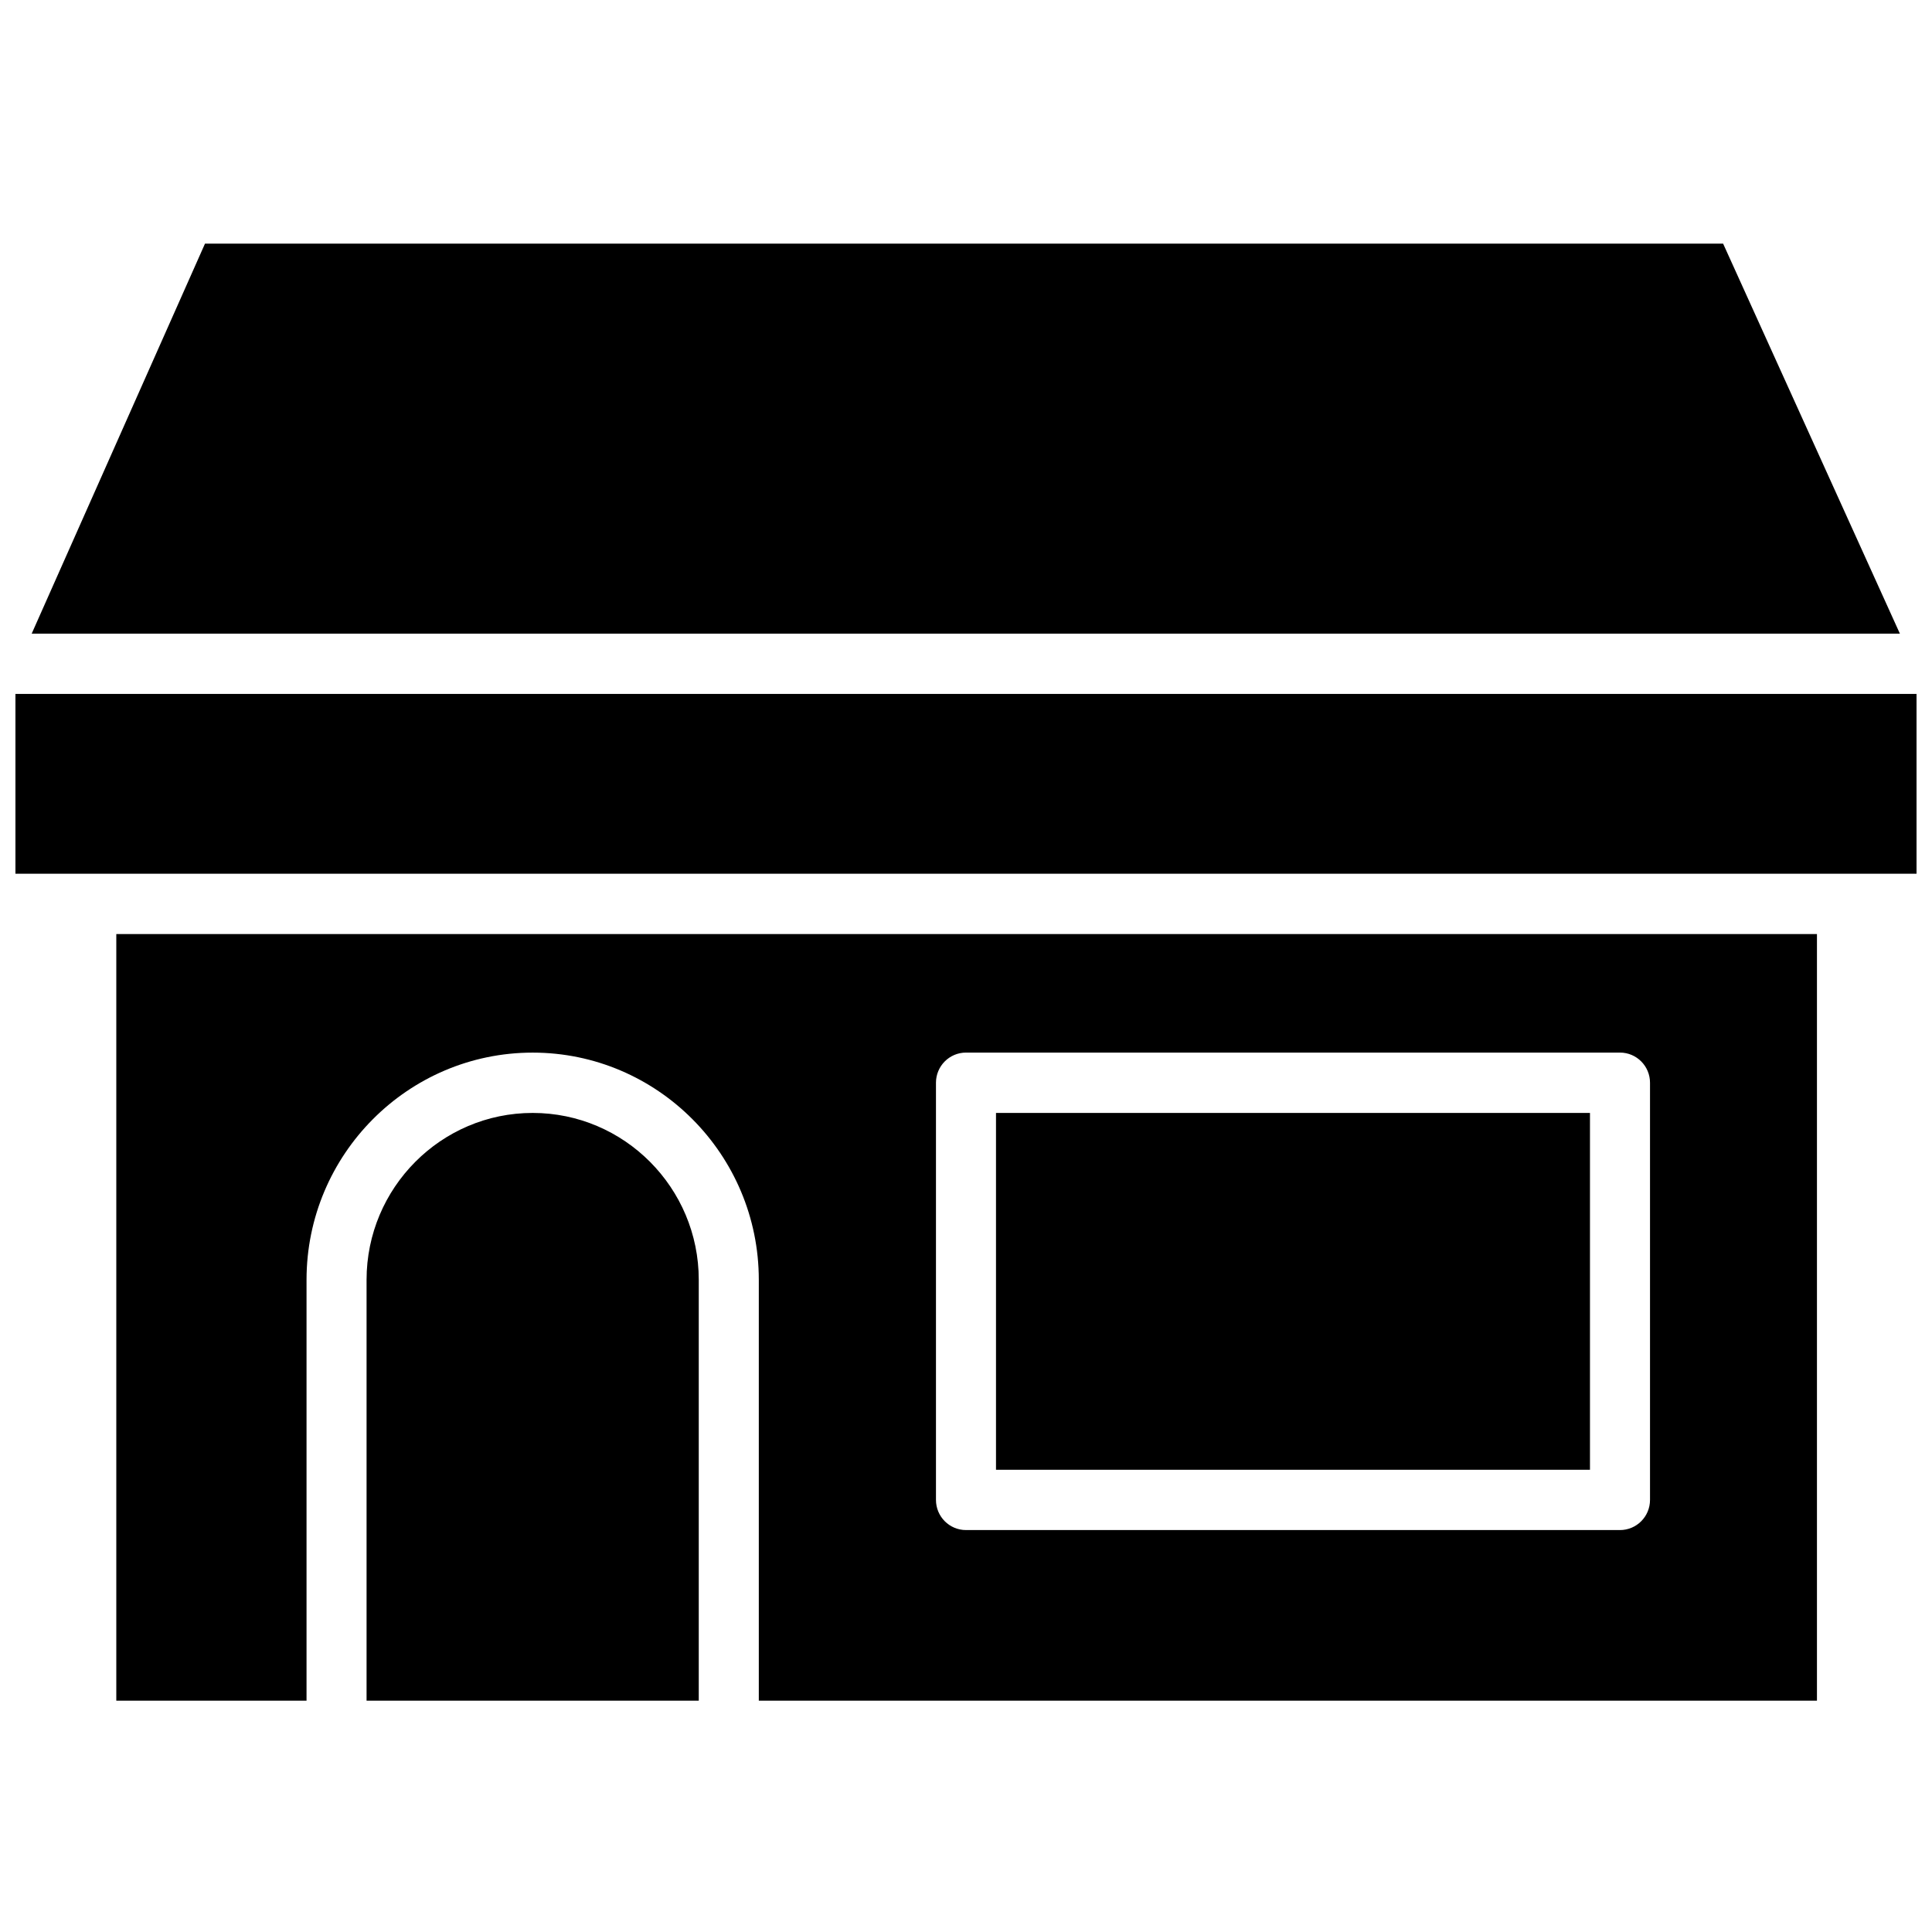 <?xml version="1.0" encoding="UTF-8"?>
<!-- Uploaded to: ICON Repo, www.iconrepo.com, Generator: ICON Repo Mixer Tools -->
<svg width="800px" height="800px" version="1.1" viewBox="144 144 512 512" xmlns="http://www.w3.org/2000/svg">
 <defs>
  <clipPath id="a">
   <path d="m148.09 208h503.81v387h-503.81z"/>
  </clipPath>
 </defs>
 <g clip-path="url(#a)">
  <path d="m581.27 541.49c0 4.414-3.562 7.992-7.953 7.992h-173.32c-4.394 0-7.957-3.578-7.957-7.992v-110.55c0-4.414 3.562-7.992 7.957-7.992h173.32c4.391 0 7.953 3.578 7.953 7.992zm-406.45-149.96v203.17h50.414v-111.53c0-33.203 26.883-60.215 59.926-60.215 33.043 0 59.93 27.012 59.93 60.215v111.53h280.42v-203.17zm23.508-182.97-45.93 103.36h495.09l-46.848-103.36zm-50.238 119.34v47.645h503.81v-47.645zm259.86 205.6h157.41v-94.562h-157.41zm-122.79-94.562c-24.27 0-44.016 19.844-44.016 44.23v111.53h88.035v-111.53c0-24.387-19.746-44.23-44.02-44.23" fill-rule="evenodd"/>
 </g>
</svg>